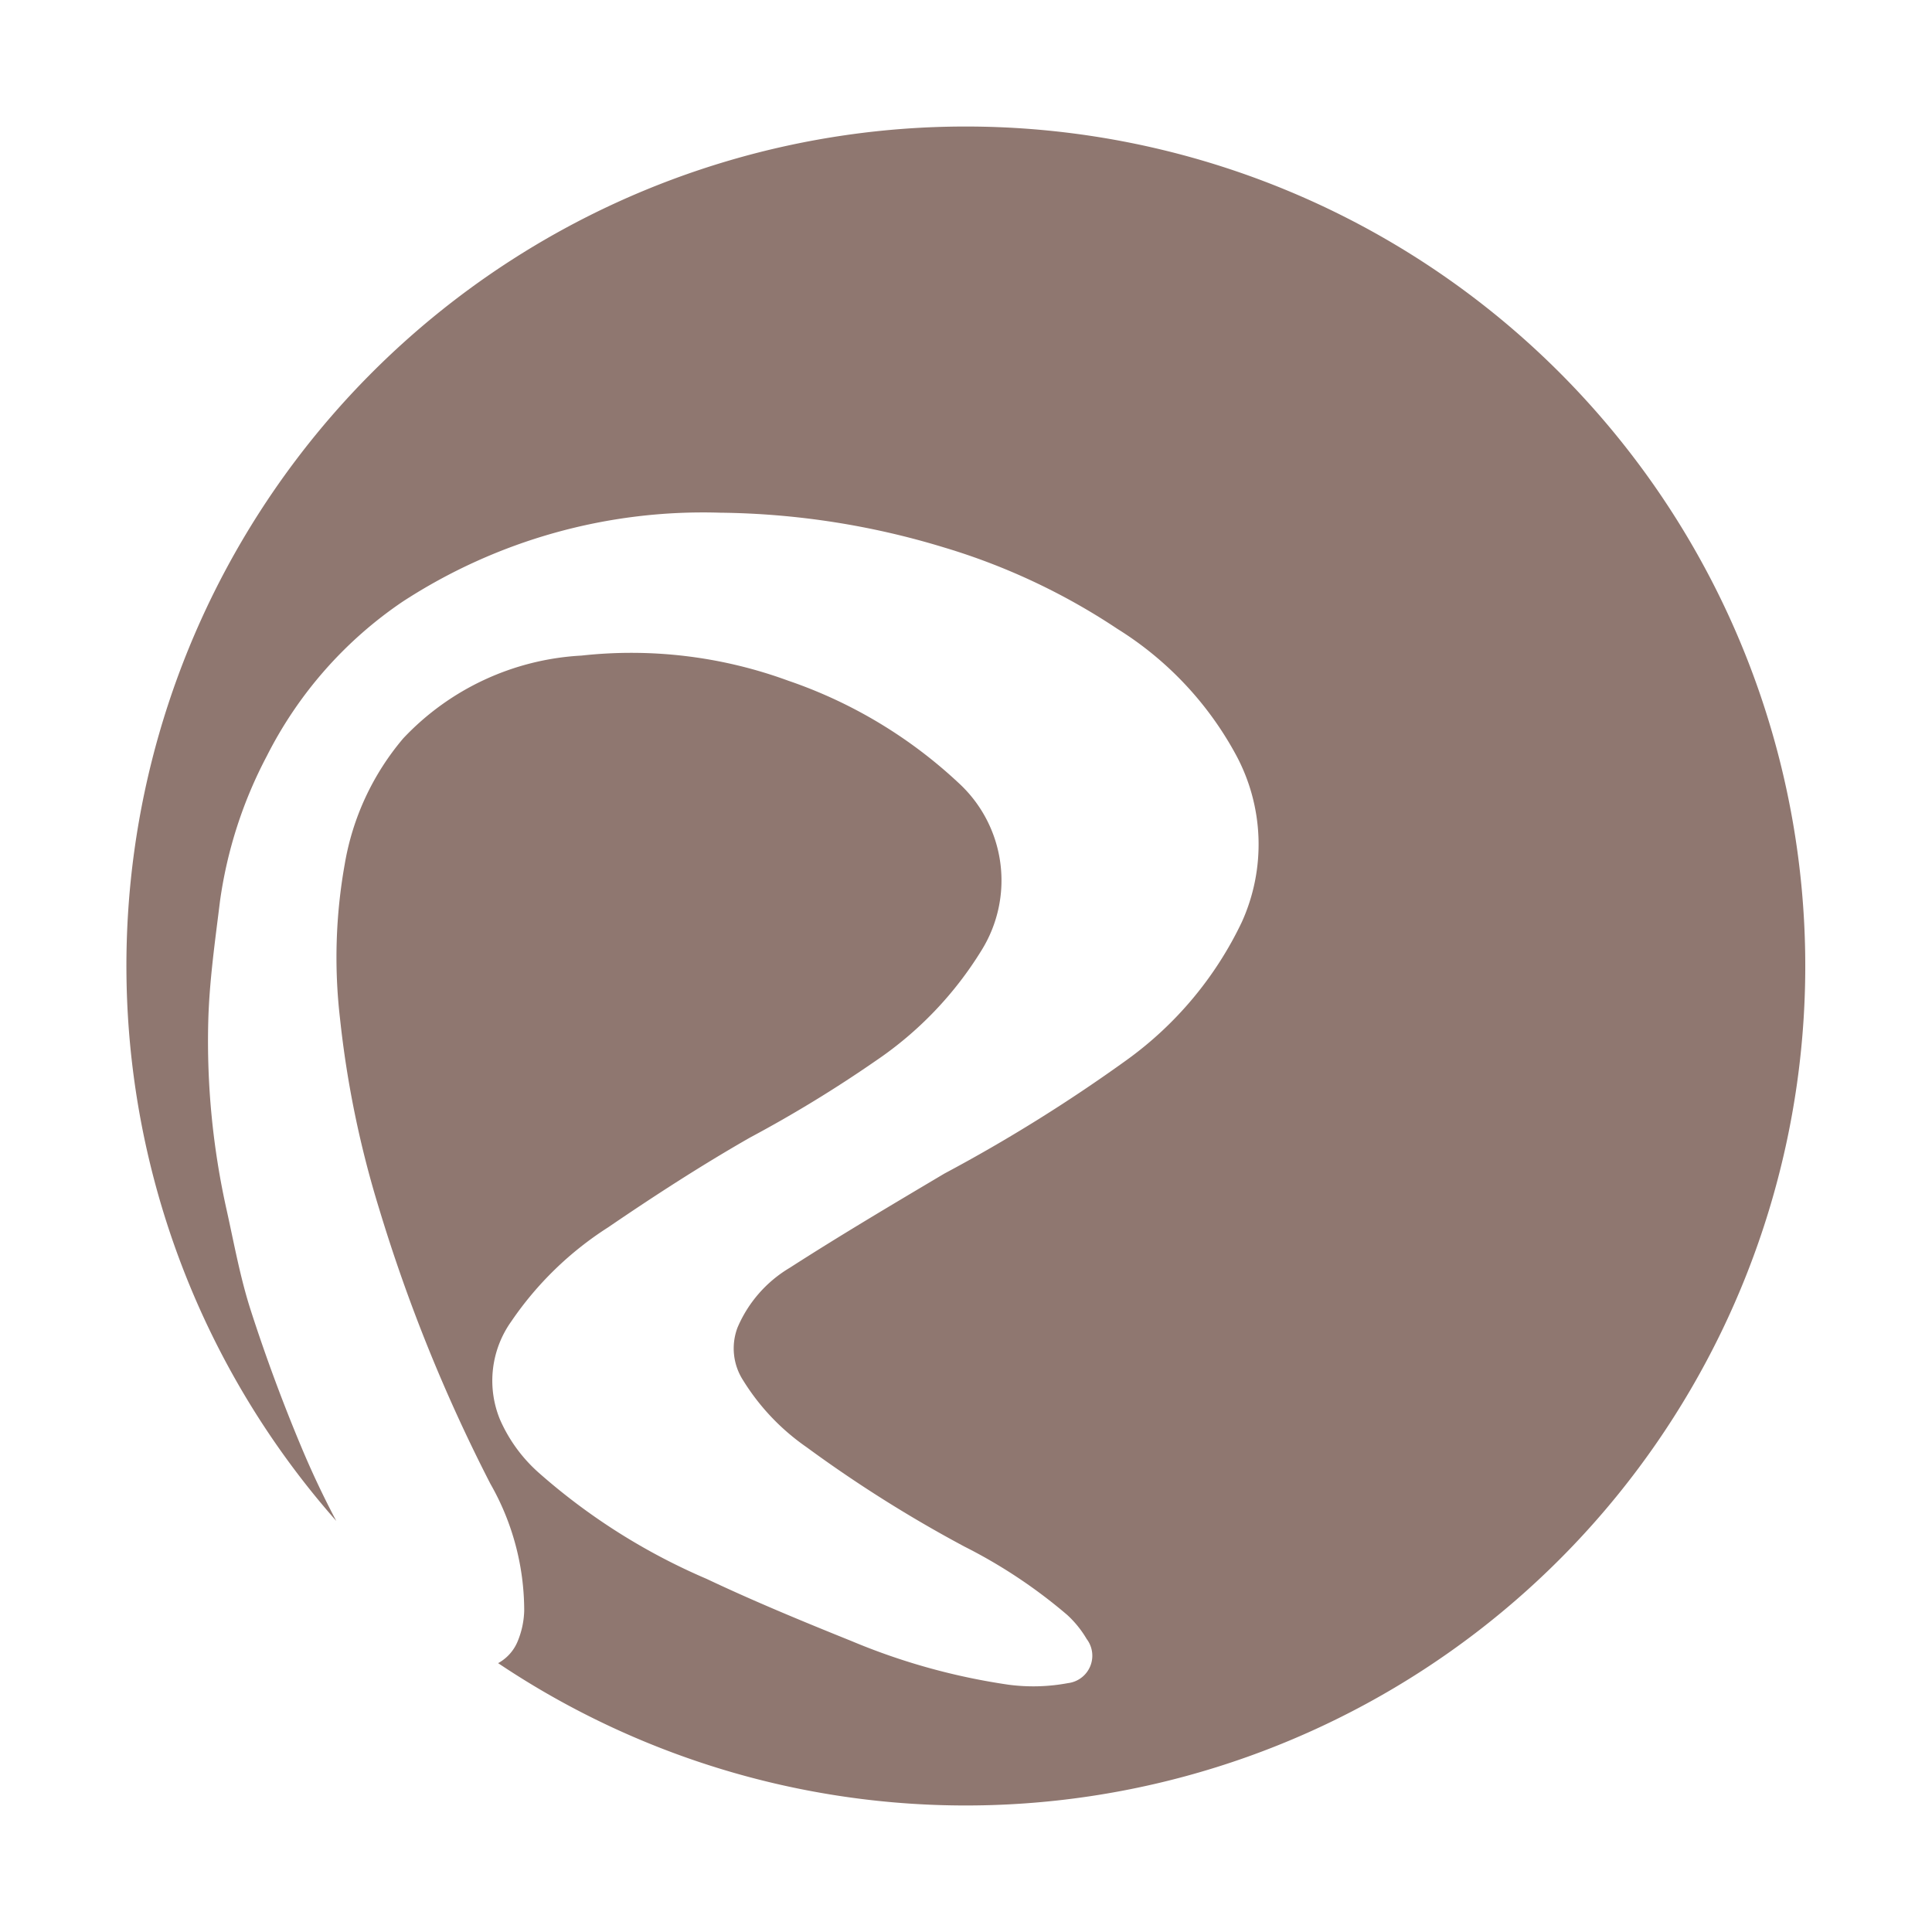<svg xmlns="http://www.w3.org/2000/svg" xmlns:xlink="http://www.w3.org/1999/xlink" width="70" height="70" viewBox="0 0 70 70">
  <defs>
    <clipPath id="clip-path">
      <rect id="Rechteck_22" data-name="Rechteck 22" width="60.831" height="60.831" fill="none"/>
    </clipPath>
    <clipPath id="clip-Web_1920_1">
      <rect width="70" height="70"/>
    </clipPath>
  </defs>
  <g id="Web_1920_1" data-name="Web 1920 – 1" clip-path="url(#clip-Web_1920_1)">
    <g id="Gruppe_29" data-name="Gruppe 29" transform="translate(4.584 4.584)">
      <g id="Gruppe_28" data-name="Gruppe 28" transform="translate(0 0)" clip-path="url(#clip-path)">
        <path id="Pfad_38" data-name="Pfad 38" d="M30.416,0A30.408,30.408,0,0,0,7.6,50.523q-.695-1.313-1.269-2.686c-.68-1.623-1.292-3.278-1.832-4.952-.379-1.177-.6-2.406-.869-3.618a28.029,28.029,0,0,1-.668-6.852c.038-1.45.247-2.9.424-4.344a15.95,15.95,0,0,1,1.7-5.267,14.81,14.81,0,0,1,4.92-5.59,19.945,19.945,0,0,1,11.5-3.222,28.779,28.779,0,0,1,8.123,1.262A23.44,23.44,0,0,1,35.9,18.2a12.23,12.23,0,0,1,4.292,4.556,6.823,6.823,0,0,1,.217,6.069,13.111,13.111,0,0,1-4.161,4.99,57.837,57.837,0,0,1-6.617,4.123c-1.878,1.116-3.76,2.229-5.6,3.412a4.623,4.623,0,0,0-1.894,2.168,2.134,2.134,0,0,0,.208,1.917,8.179,8.179,0,0,0,2.3,2.419,47.479,47.479,0,0,0,5.719,3.6,18.628,18.628,0,0,1,3.723,2.477,3.784,3.784,0,0,1,.7.867,1,1,0,0,1-.673,1.6,6.836,6.836,0,0,1-2.151.059,23.366,23.366,0,0,1-5.694-1.582c-1.767-.712-3.53-1.439-5.25-2.253a22.629,22.629,0,0,1-6.09-3.852,5.544,5.544,0,0,1-1.4-1.927,3.7,3.7,0,0,1,.41-3.547,12.159,12.159,0,0,1,3.512-3.412c1.673-1.142,3.379-2.246,5.137-3.251a46.482,46.482,0,0,0,4.568-2.789,13.129,13.129,0,0,0,3.817-3.987,4.793,4.793,0,0,0-.829-6.077,17.136,17.136,0,0,0-6.166-3.7,16.506,16.506,0,0,0-7.495-.911,9.574,9.574,0,0,0-6.457,3,9.491,9.491,0,0,0-2.119,4.554,19.2,19.2,0,0,0-.172,5.594,36.467,36.467,0,0,0,1.418,6.894,59.389,59.389,0,0,0,4.032,9.968,9.274,9.274,0,0,1,1.224,4.6,3.113,3.113,0,0,1-.245,1.124,1.586,1.586,0,0,1-.7.772A30.416,30.416,0,1,0,30.416,0" transform="translate(0 0)" fill="#8f7770"/>
      </g>
    </g>
  </g>
</svg>
